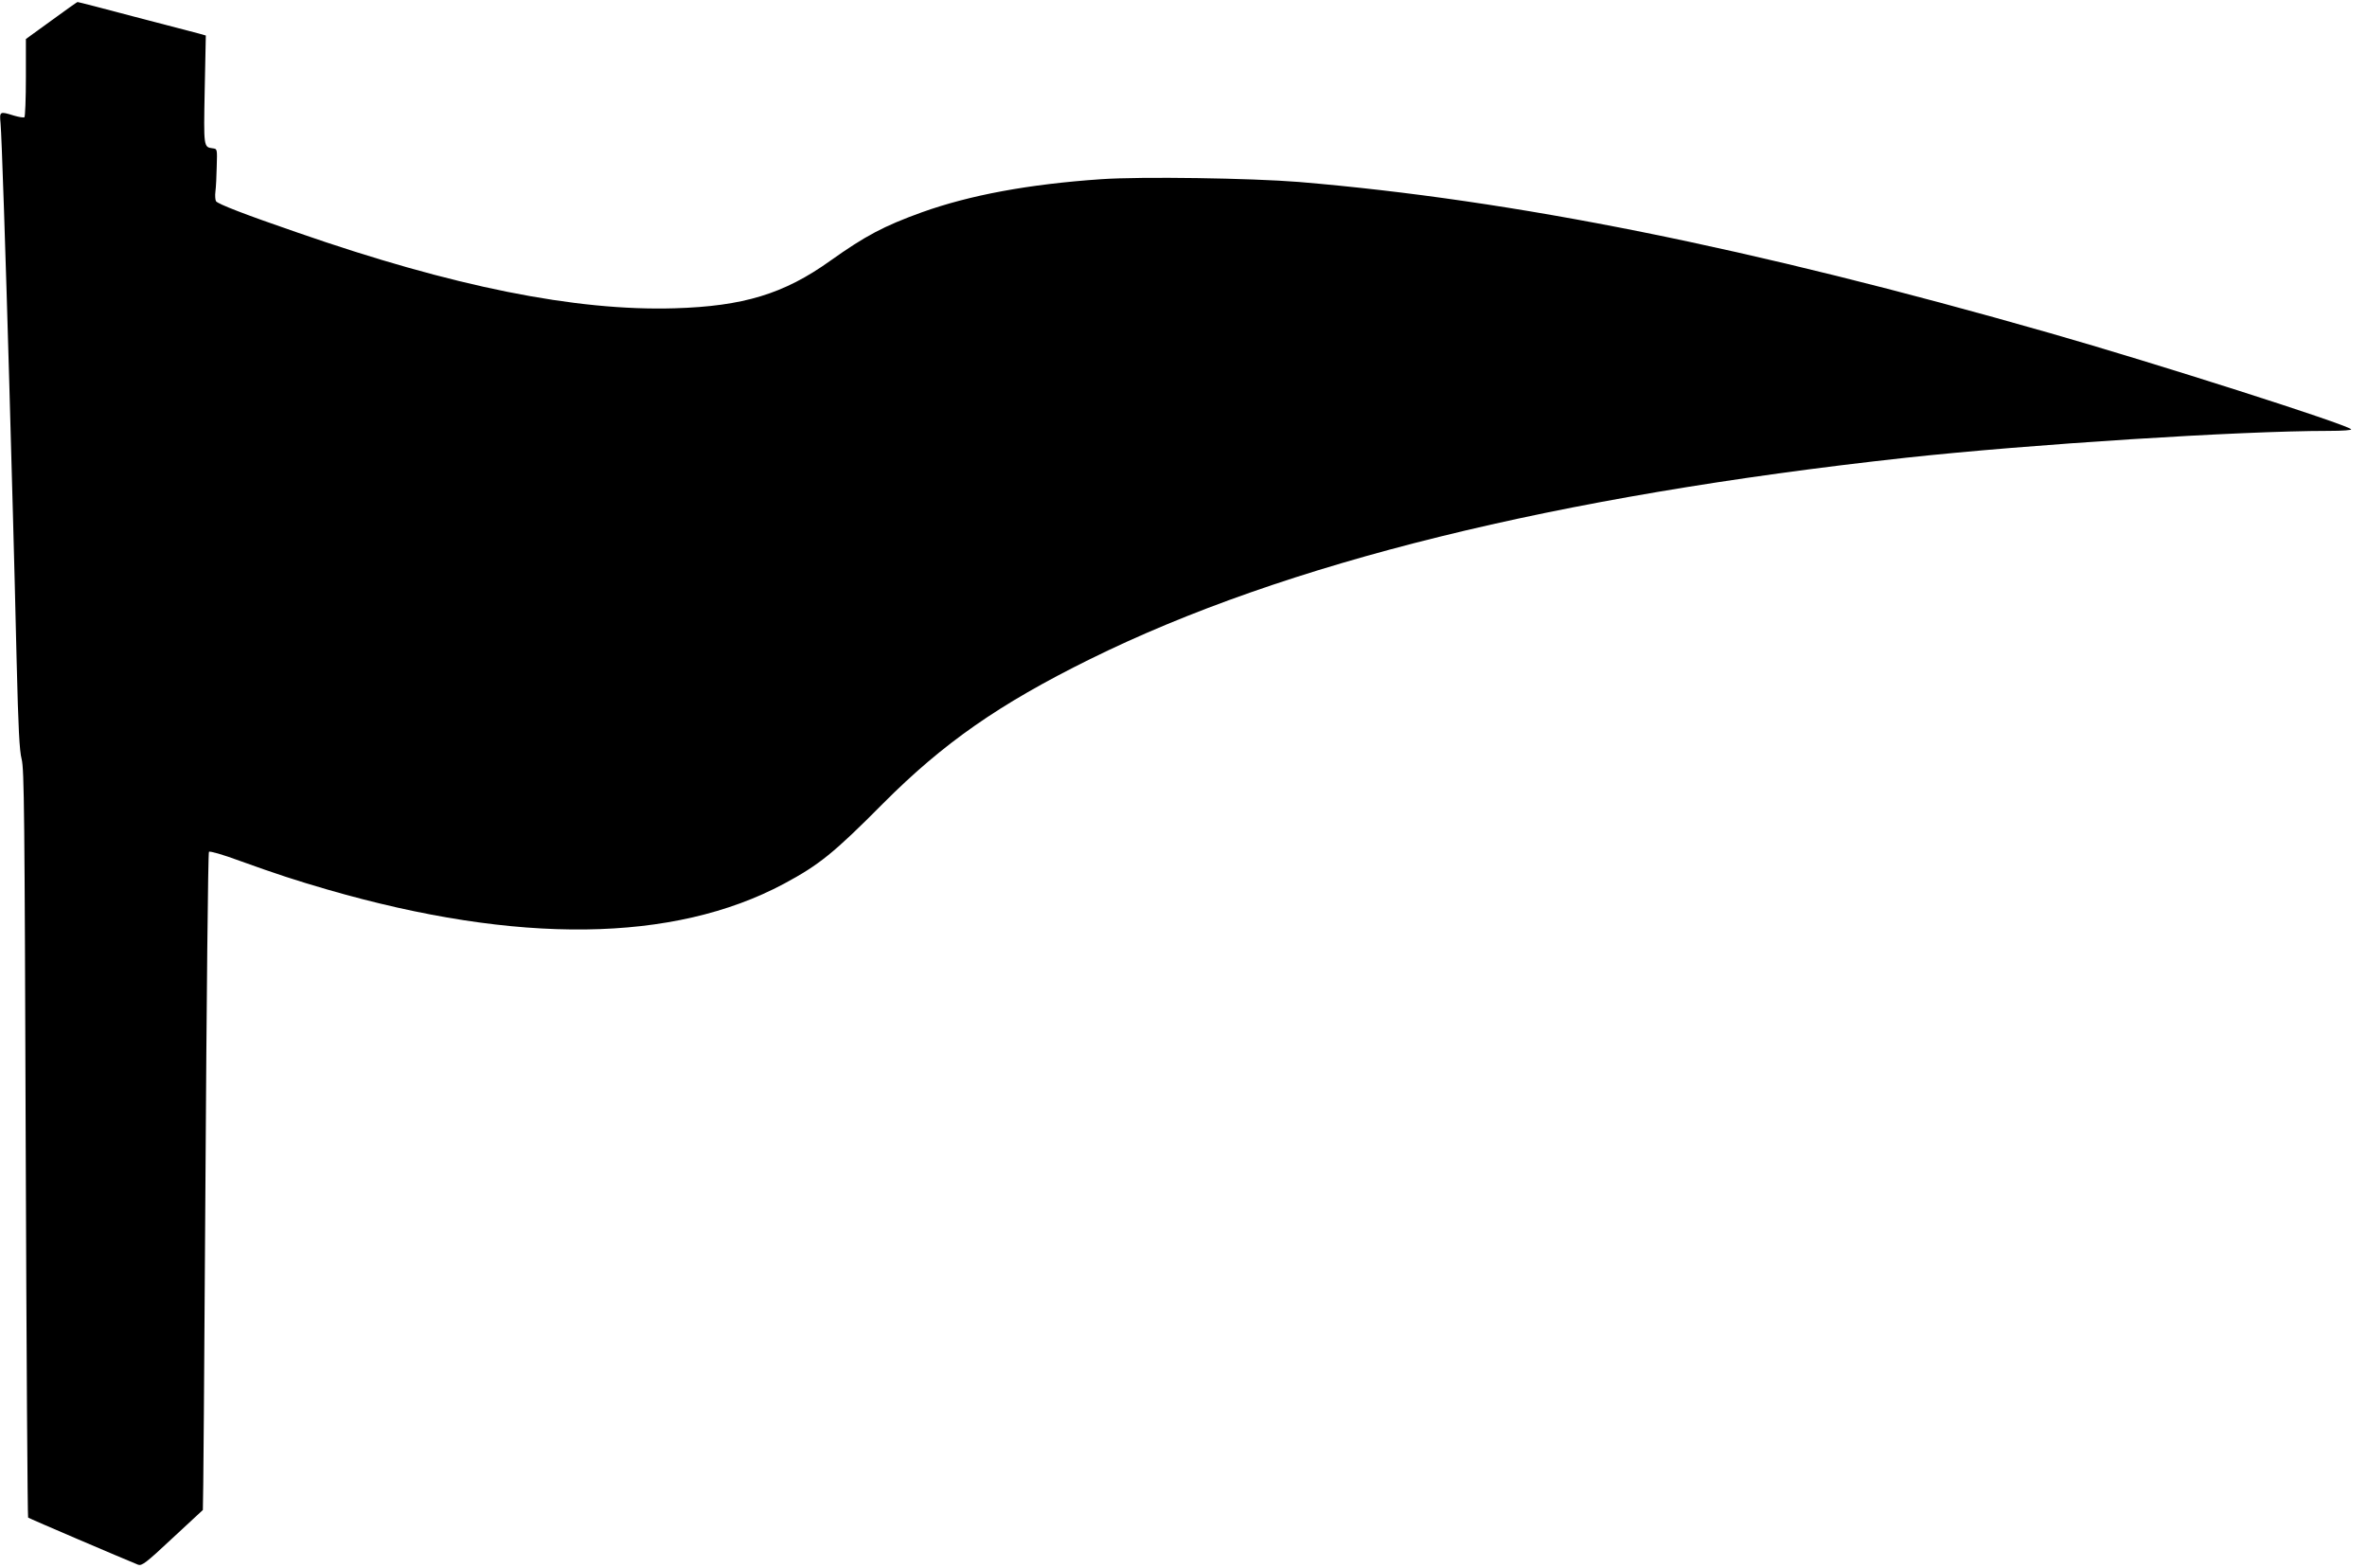 <?xml version="1.0" standalone="no"?>
<!DOCTYPE svg PUBLIC "-//W3C//DTD SVG 20010904//EN"
 "http://www.w3.org/TR/2001/REC-SVG-20010904/DTD/svg10.dtd">
<svg version="1.0" xmlns="http://www.w3.org/2000/svg"
 width="1280pt" height="848pt" viewBox="0 0 1280 848"
 preserveAspectRatio="xMidYMid meet">
<g transform="translate(0,848) scale(0.1,-0.1)"
fill="#000000" stroke="none">
<path d="M278 8369 l-138 -100 0 -209 c0 -115 -4 -211 -8 -214 -5 -3 -30 1
-57 9 -77 24 -78 23 -72 -42 6 -61 28 -725 47 -1398 6 -220 15 -544 20 -720 5
-176 14 -531 20 -790 9 -366 15 -483 27 -530 14 -53 16 -293 22 -2077 4 -1110
10 -2020 13 -2024 5 -5 516 -223 595 -255 20 -7 42 9 185 143 90 83 164 152
165 153 2 1 8 800 14 1776 6 976 14 1778 19 1783 5 5 75 -15 167 -49 197 -71
301 -105 473 -155 1030 -298 1872 -288 2469 31 190 102 269 165 536 434 325
326 626 537 1120 781 1053 520 2514 881 4413 1089 663 72 1804 145 2282 145
82 0 130 4 124 9 -28 28 -1058 357 -1629 520 -1623 464 -2895 719 -4060 817
-261 21 -855 30 -1070 15 -394 -27 -710 -86 -970 -179 -207 -75 -305 -127
-495 -262 -250 -179 -470 -246 -842 -257 -535 -16 -1198 117 -2038 409 -288
99 -432 155 -442 170 -4 7 -6 31 -3 53 3 22 6 83 7 135 3 95 3 95 -22 98 -49
7 -49 4 -43 317 l6 293 -39 11 c-21 5 -177 46 -345 90 -169 45 -309 81 -310
80 -2 0 -66 -45 -141 -100z"/>
</g>
</svg>
